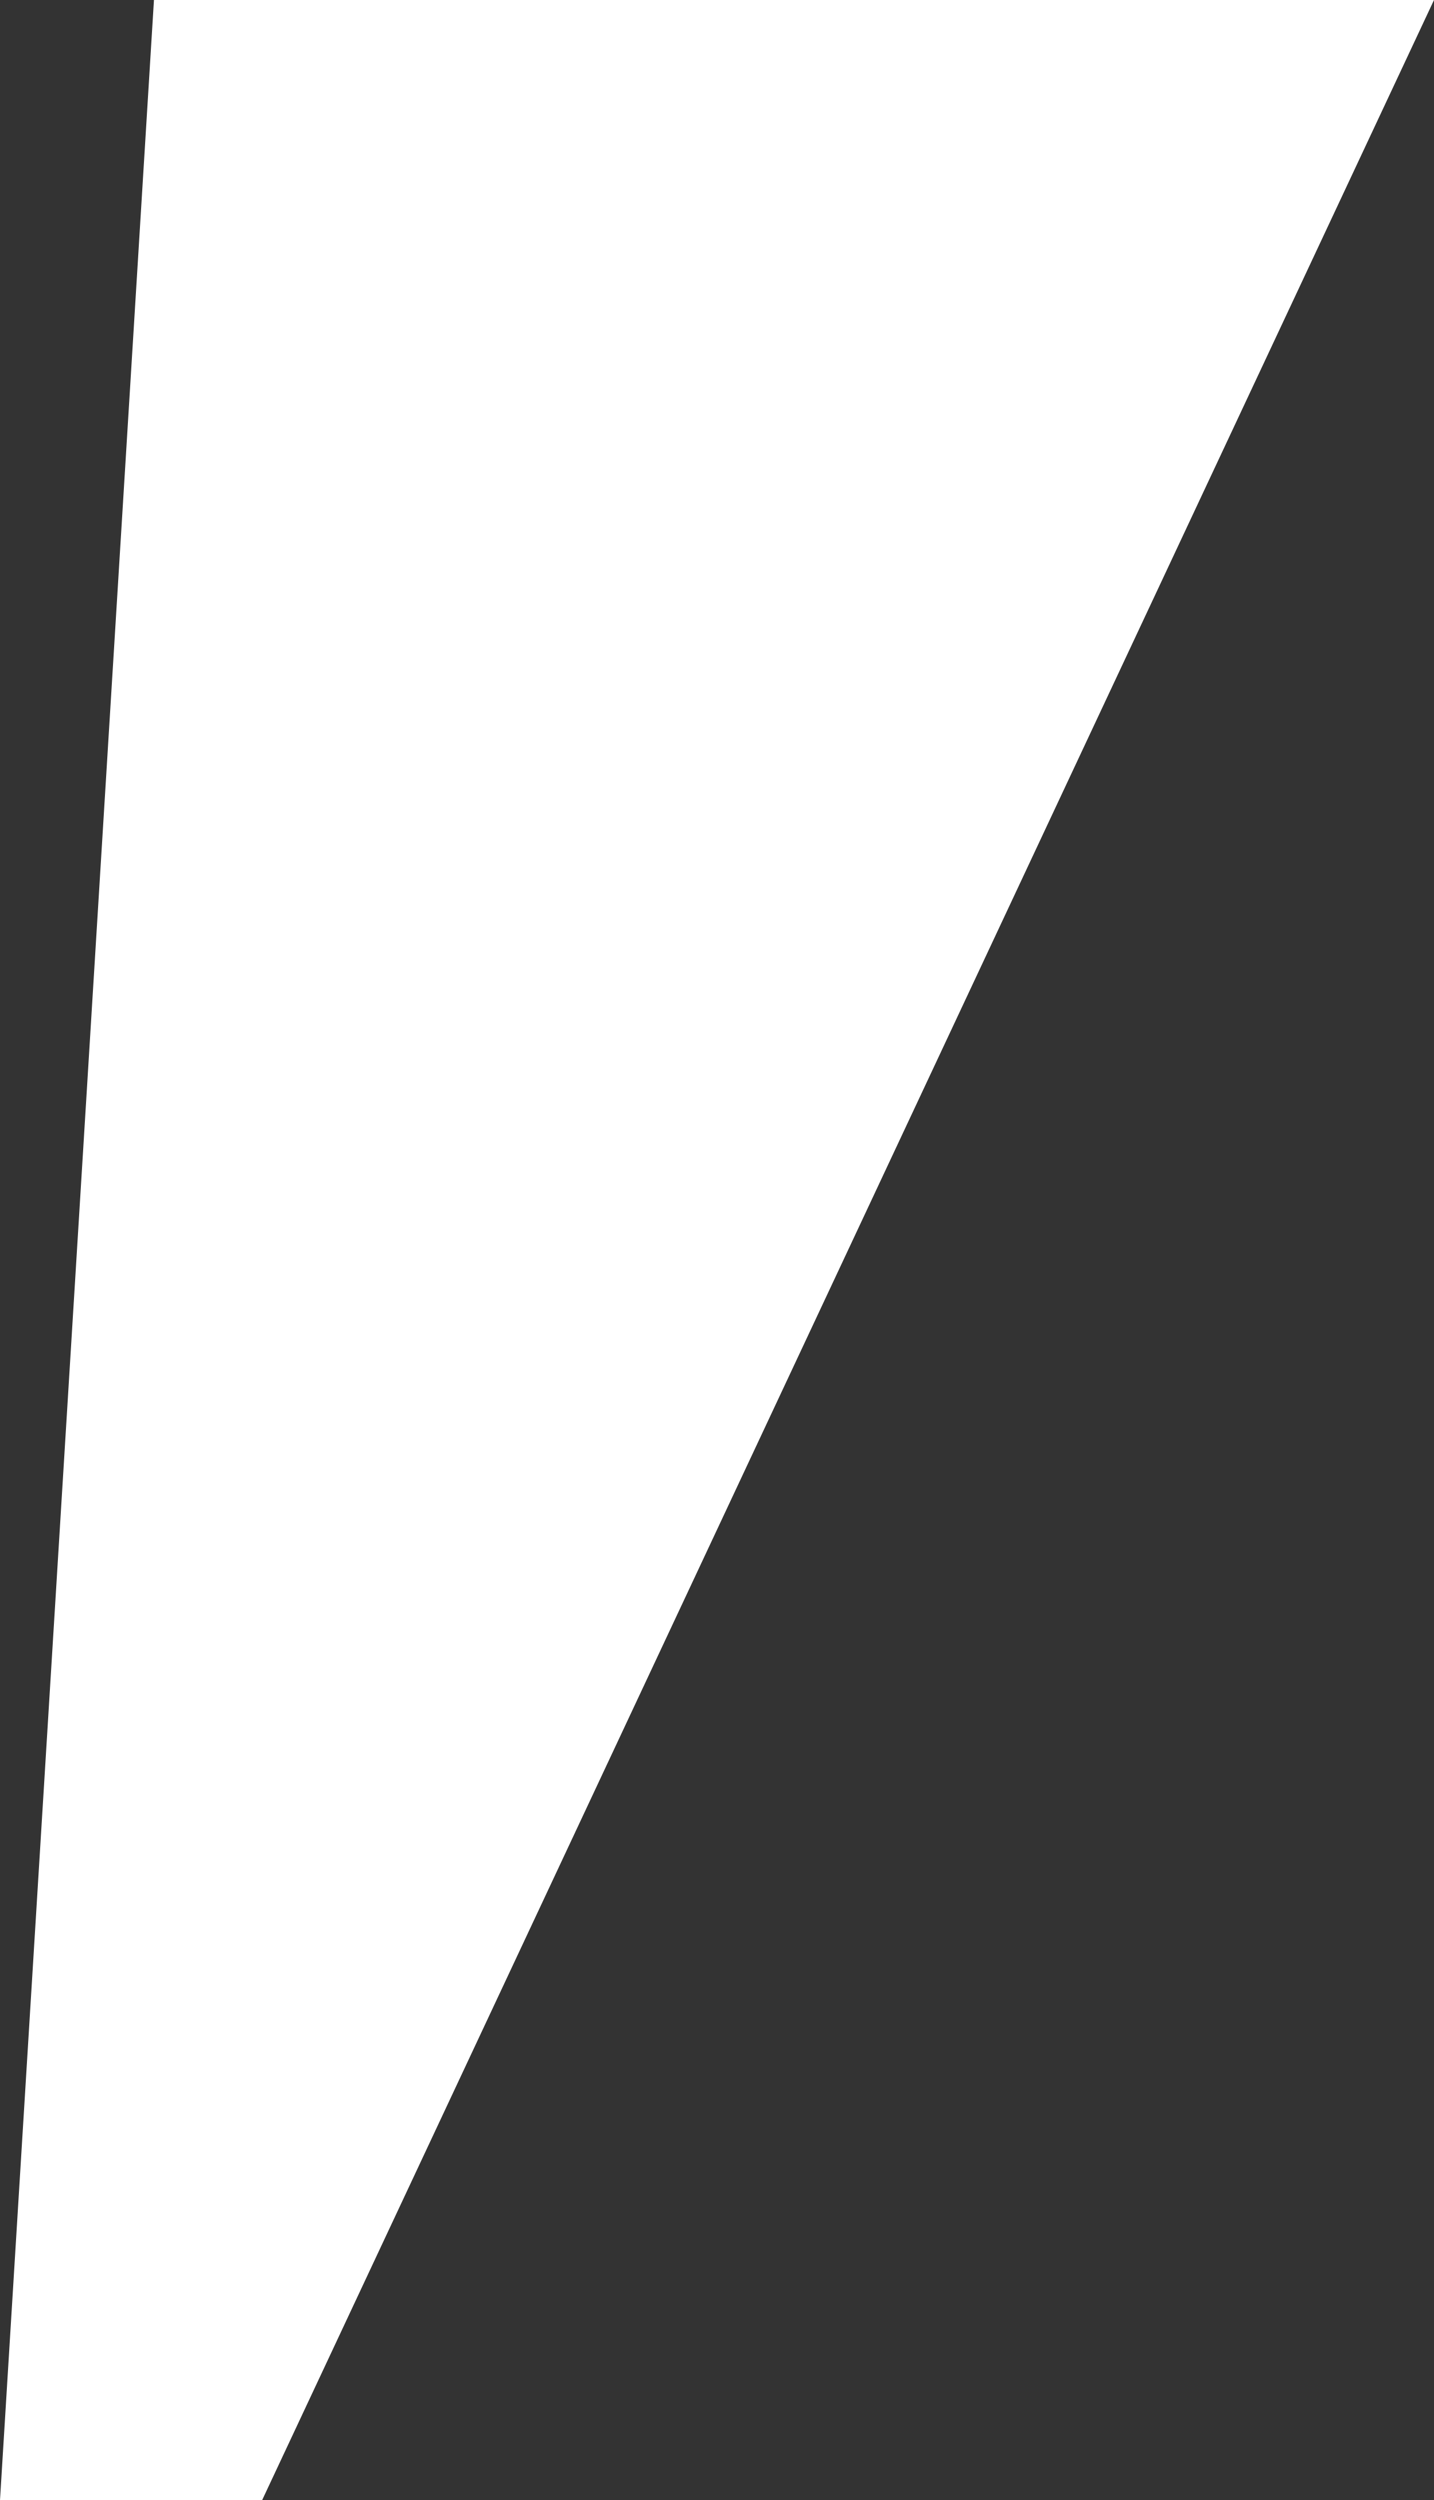 <?xml version="1.0" encoding="UTF-8"?><svg id="Livello_2" xmlns="http://www.w3.org/2000/svg" viewBox="0 0 109.63 191.03"><rect x="0" y="0" width="109.63" height="191.03" fill="#333333" stroke="none"/><defs><style>.cls-1{fill:#fff;}</style></defs><g id="Livello_1-2"><g id="Raggruppa_13"><path id="Tracciato_11" class="cls-1" d="m11.77,0L0,191.03h20.04L109.63,0H11.77Z"/></g></g></svg>